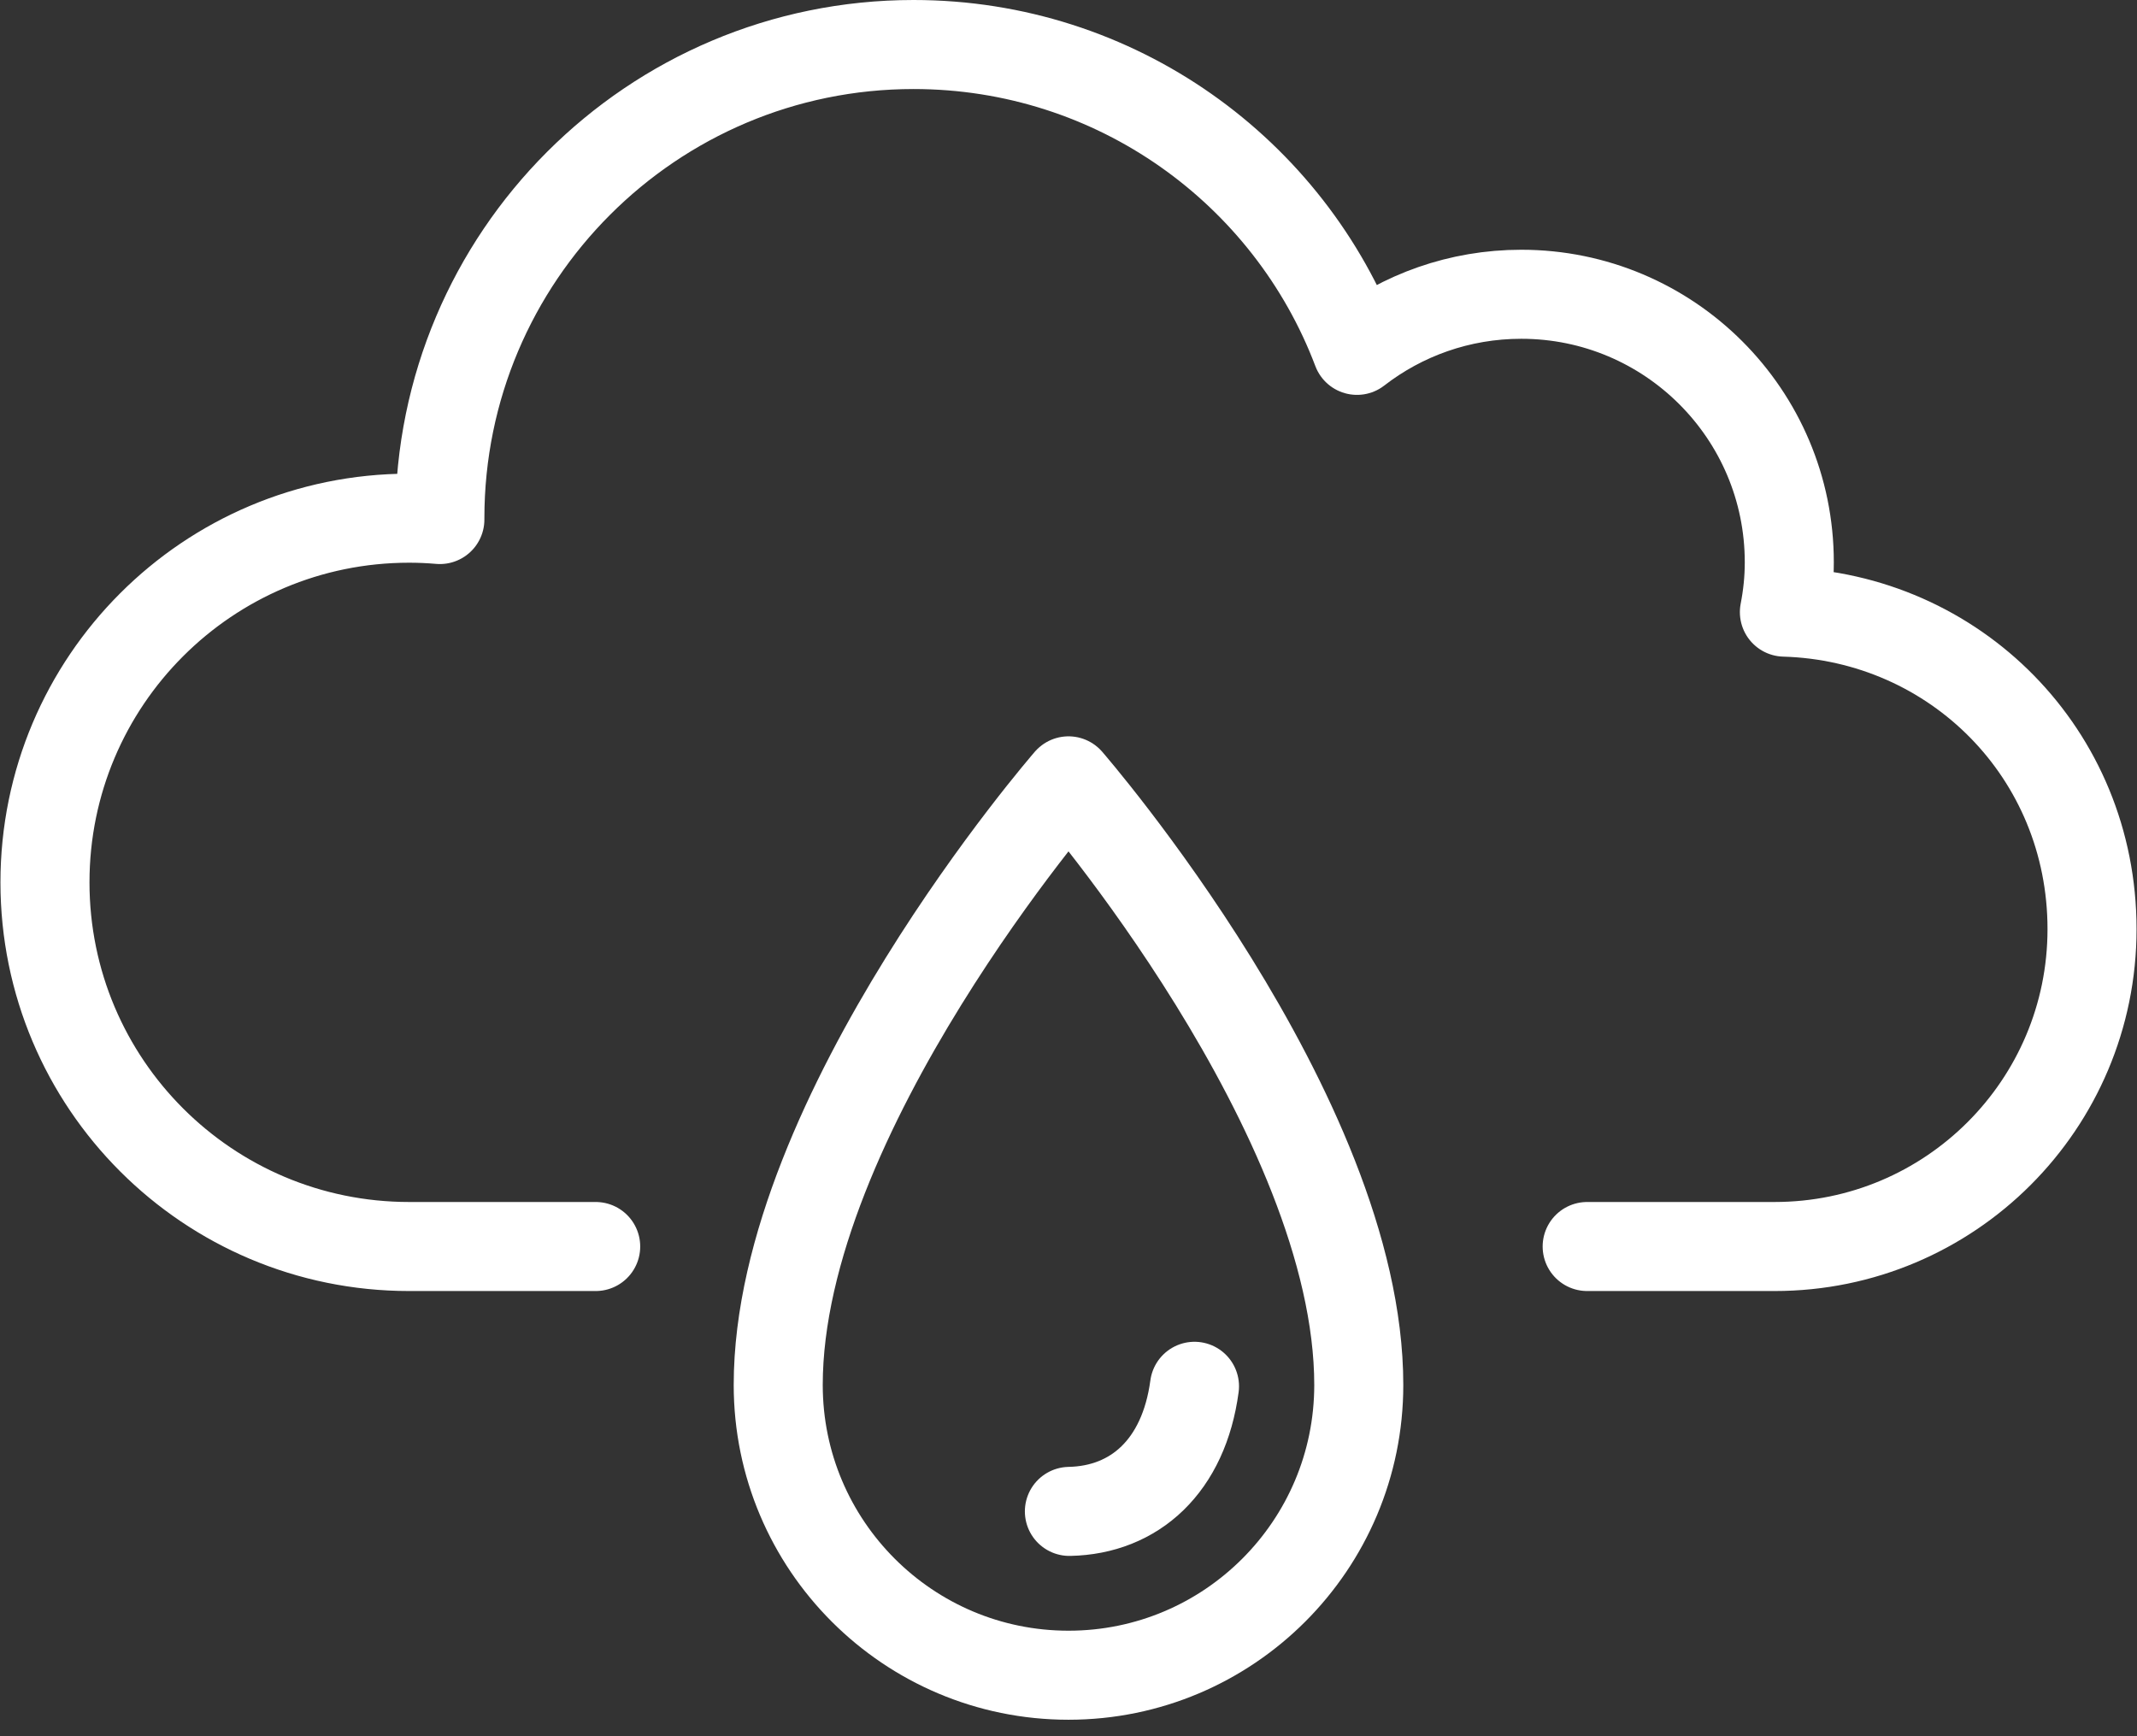 <svg width="48" height="39" viewBox="0 0 48 39" fill="none" xmlns="http://www.w3.org/2000/svg">
<rect x="0" y="0" width="48" height="39" fill="#333333" stroke="none"/>
<g id="ICO" clip-path="url(#clip0_12_20)">
<path id="Vector" d="M35.65 28H39.86C43.8 28 46.99 24.81 46.99 20.87C46.99 16.93 43.91 13.86 40.08 13.75C40.15 13.39 40.19 13.02 40.19 12.63C40.19 9.3 37.49 6.61 34.17 6.61C32.78 6.61 31.5 7.08 30.48 7.87C28.96 3.85 25.07 1 20.52 1C14.64 1 9.88 5.77 9.88 11.64C9.88 11.65 9.88 11.66 9.88 11.67C9.65 11.65 9.42 11.64 9.19 11.64C4.67 11.64 1.01 15.3 1.01 19.82C1.01 24.34 4.67 28 9.19 28H13.38" stroke="white" stroke-width="2" stroke-linecap="round" stroke-linejoin="round"/>
<path id="Vector_2" d="M24 17.54C24 17.54 17.48 25.04 17.48 31.11C17.48 34.71 20.4 37.63 24 37.63C27.6 37.63 30.52 34.71 30.52 31.11C30.52 25.04 24 17.54 24 17.54Z" stroke="white" stroke-width="2" stroke-linecap="round" stroke-linejoin="round"/>
<path id="Vector_3" d="M26.83 31.14C26.59 32.93 25.49 33.92 24.02 33.95" stroke="white" stroke-width="2" stroke-linecap="round" stroke-linejoin="round"/>
</g>
<defs>
<clipPath id="clip0_12_20">
<rect width="47.99" height="38.64" fill="white"/>
</clipPath>
</defs>
</svg>
